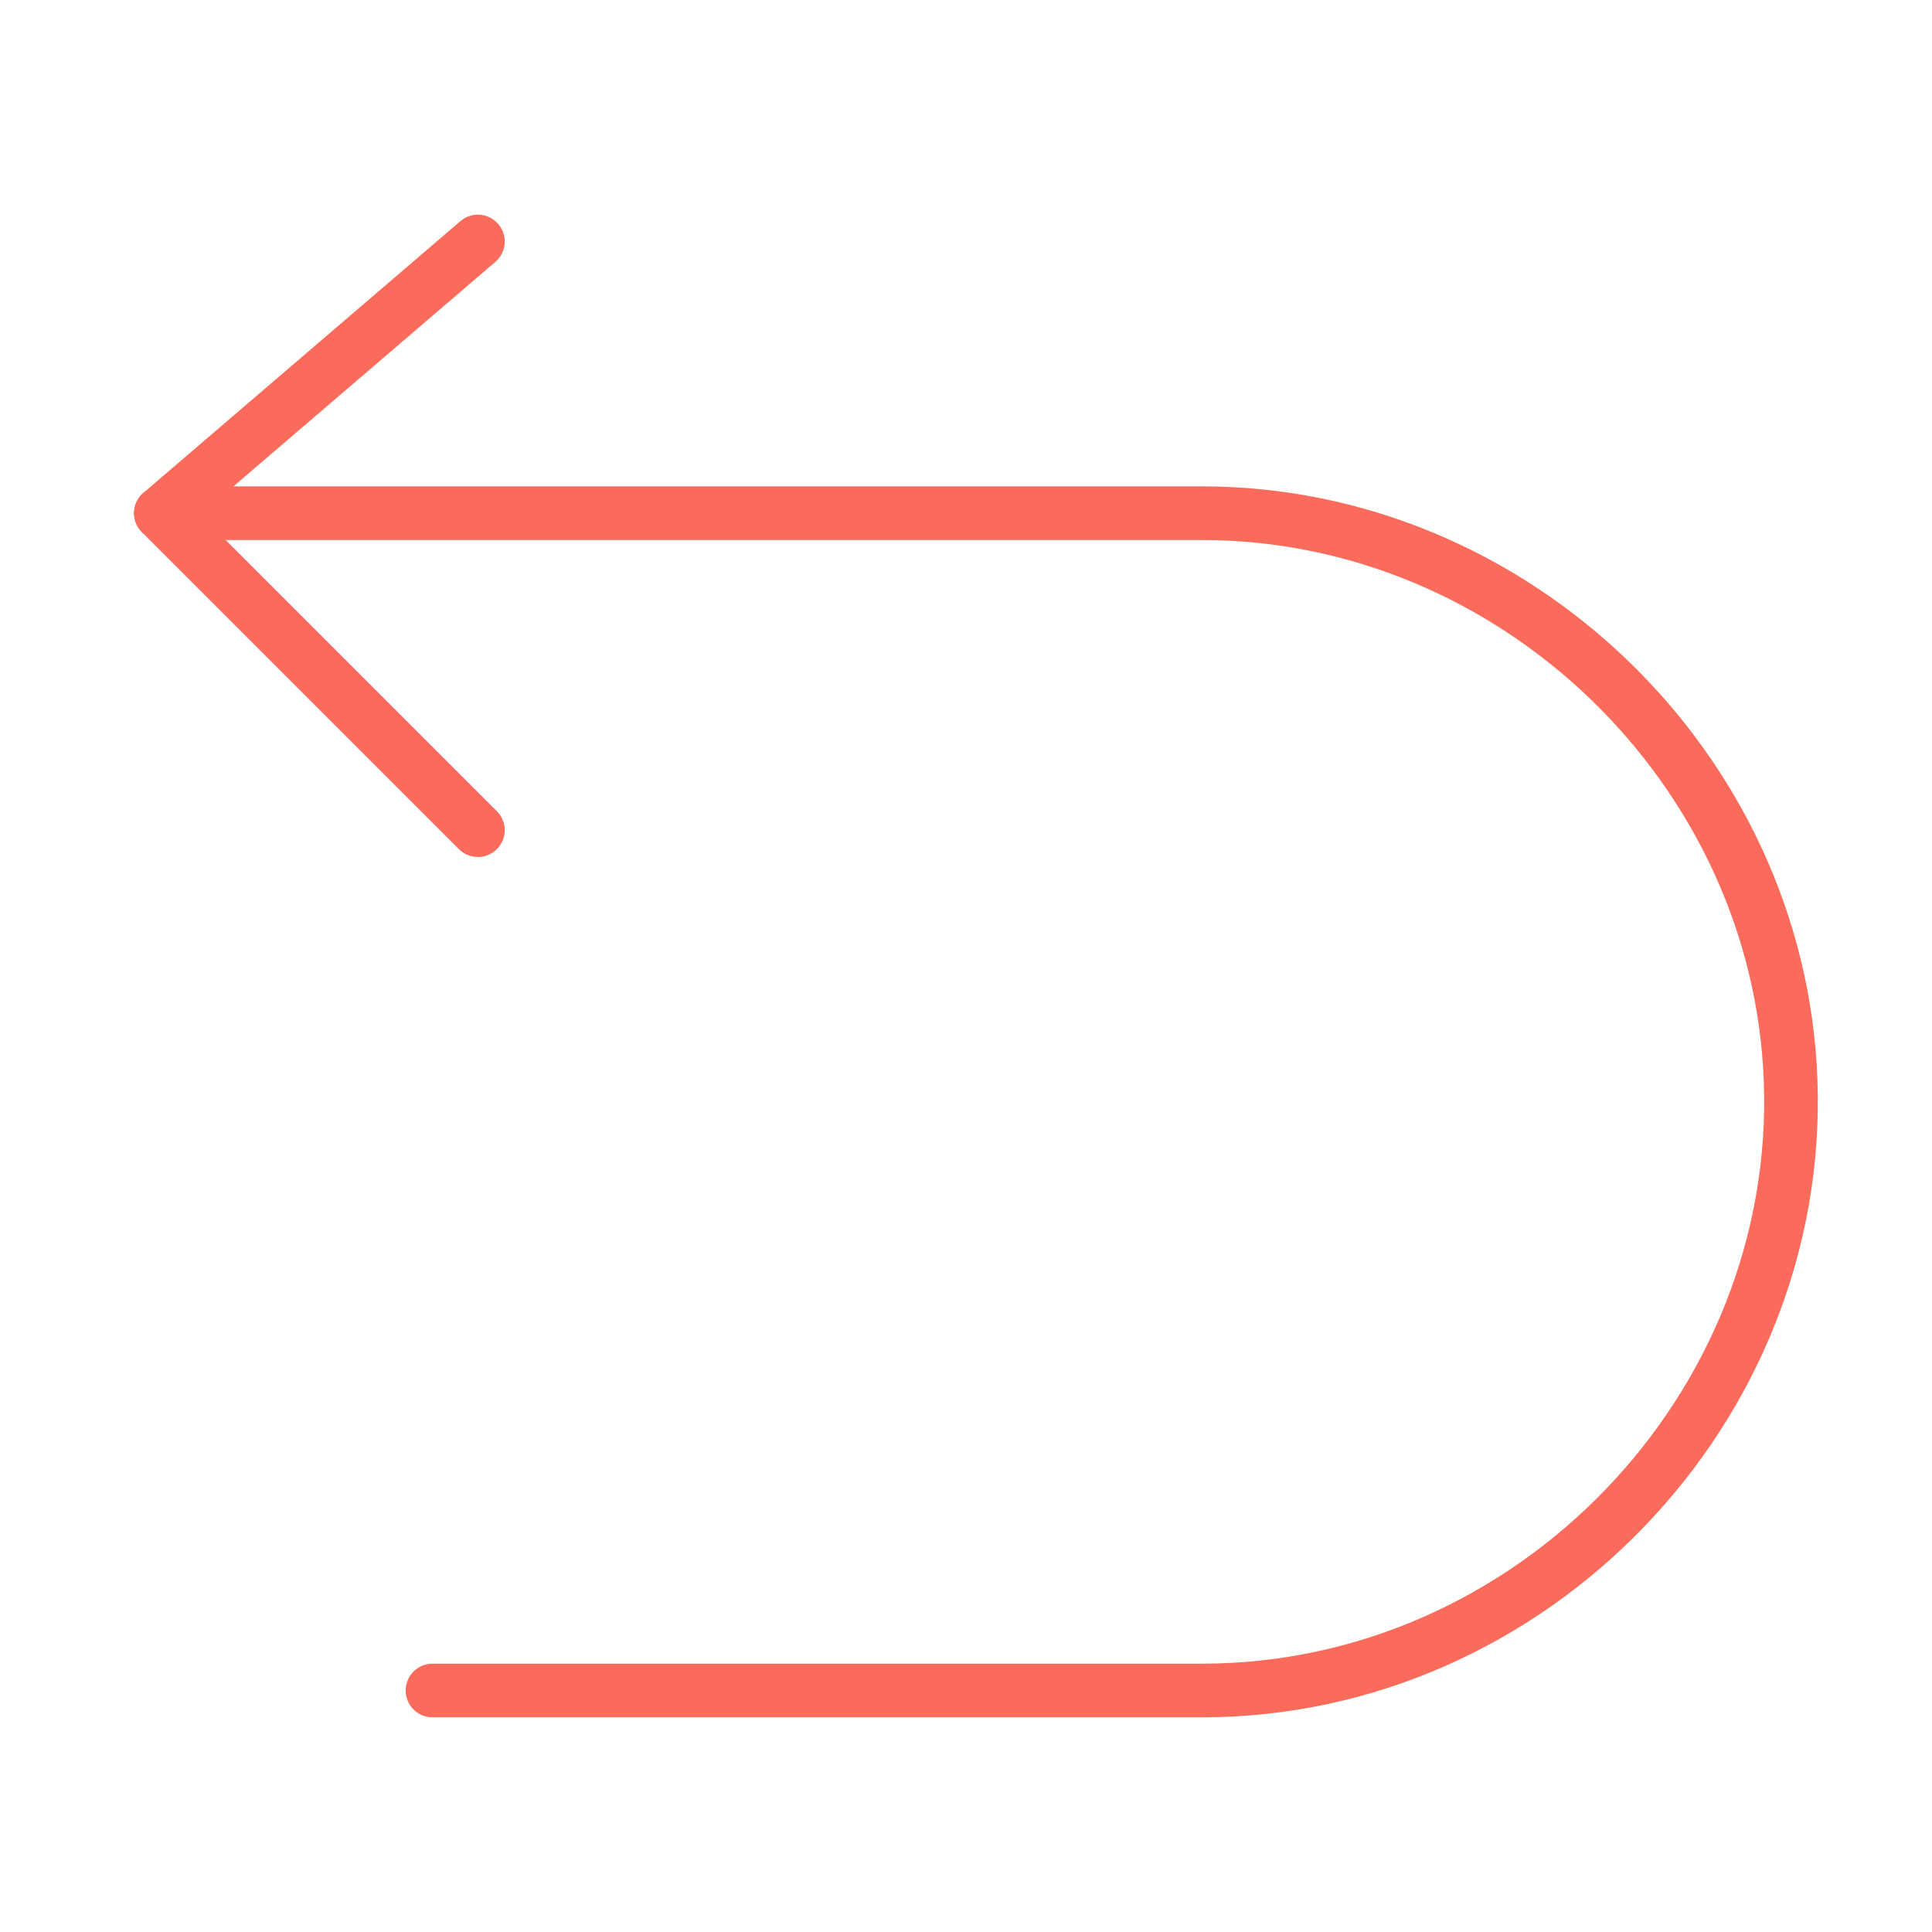 <svg width="72" height="72" viewBox="0 0 72 72" fill="none" xmlns="http://www.w3.org/2000/svg">
<path d="M17.809 9L5.996 19.125L17.809 30.937" stroke="#FA6B5B" stroke-width="2" stroke-linecap="round" stroke-linejoin="round"/>
<path d="M5.996 19.125H44.798C56.413 19.125 66.277 28.609 66.729 40.219C67.209 52.487 57.072 63 44.798 63H16.118" stroke="#FA6B5B" stroke-width="2" stroke-linecap="round" stroke-linejoin="round"/>
</svg>
